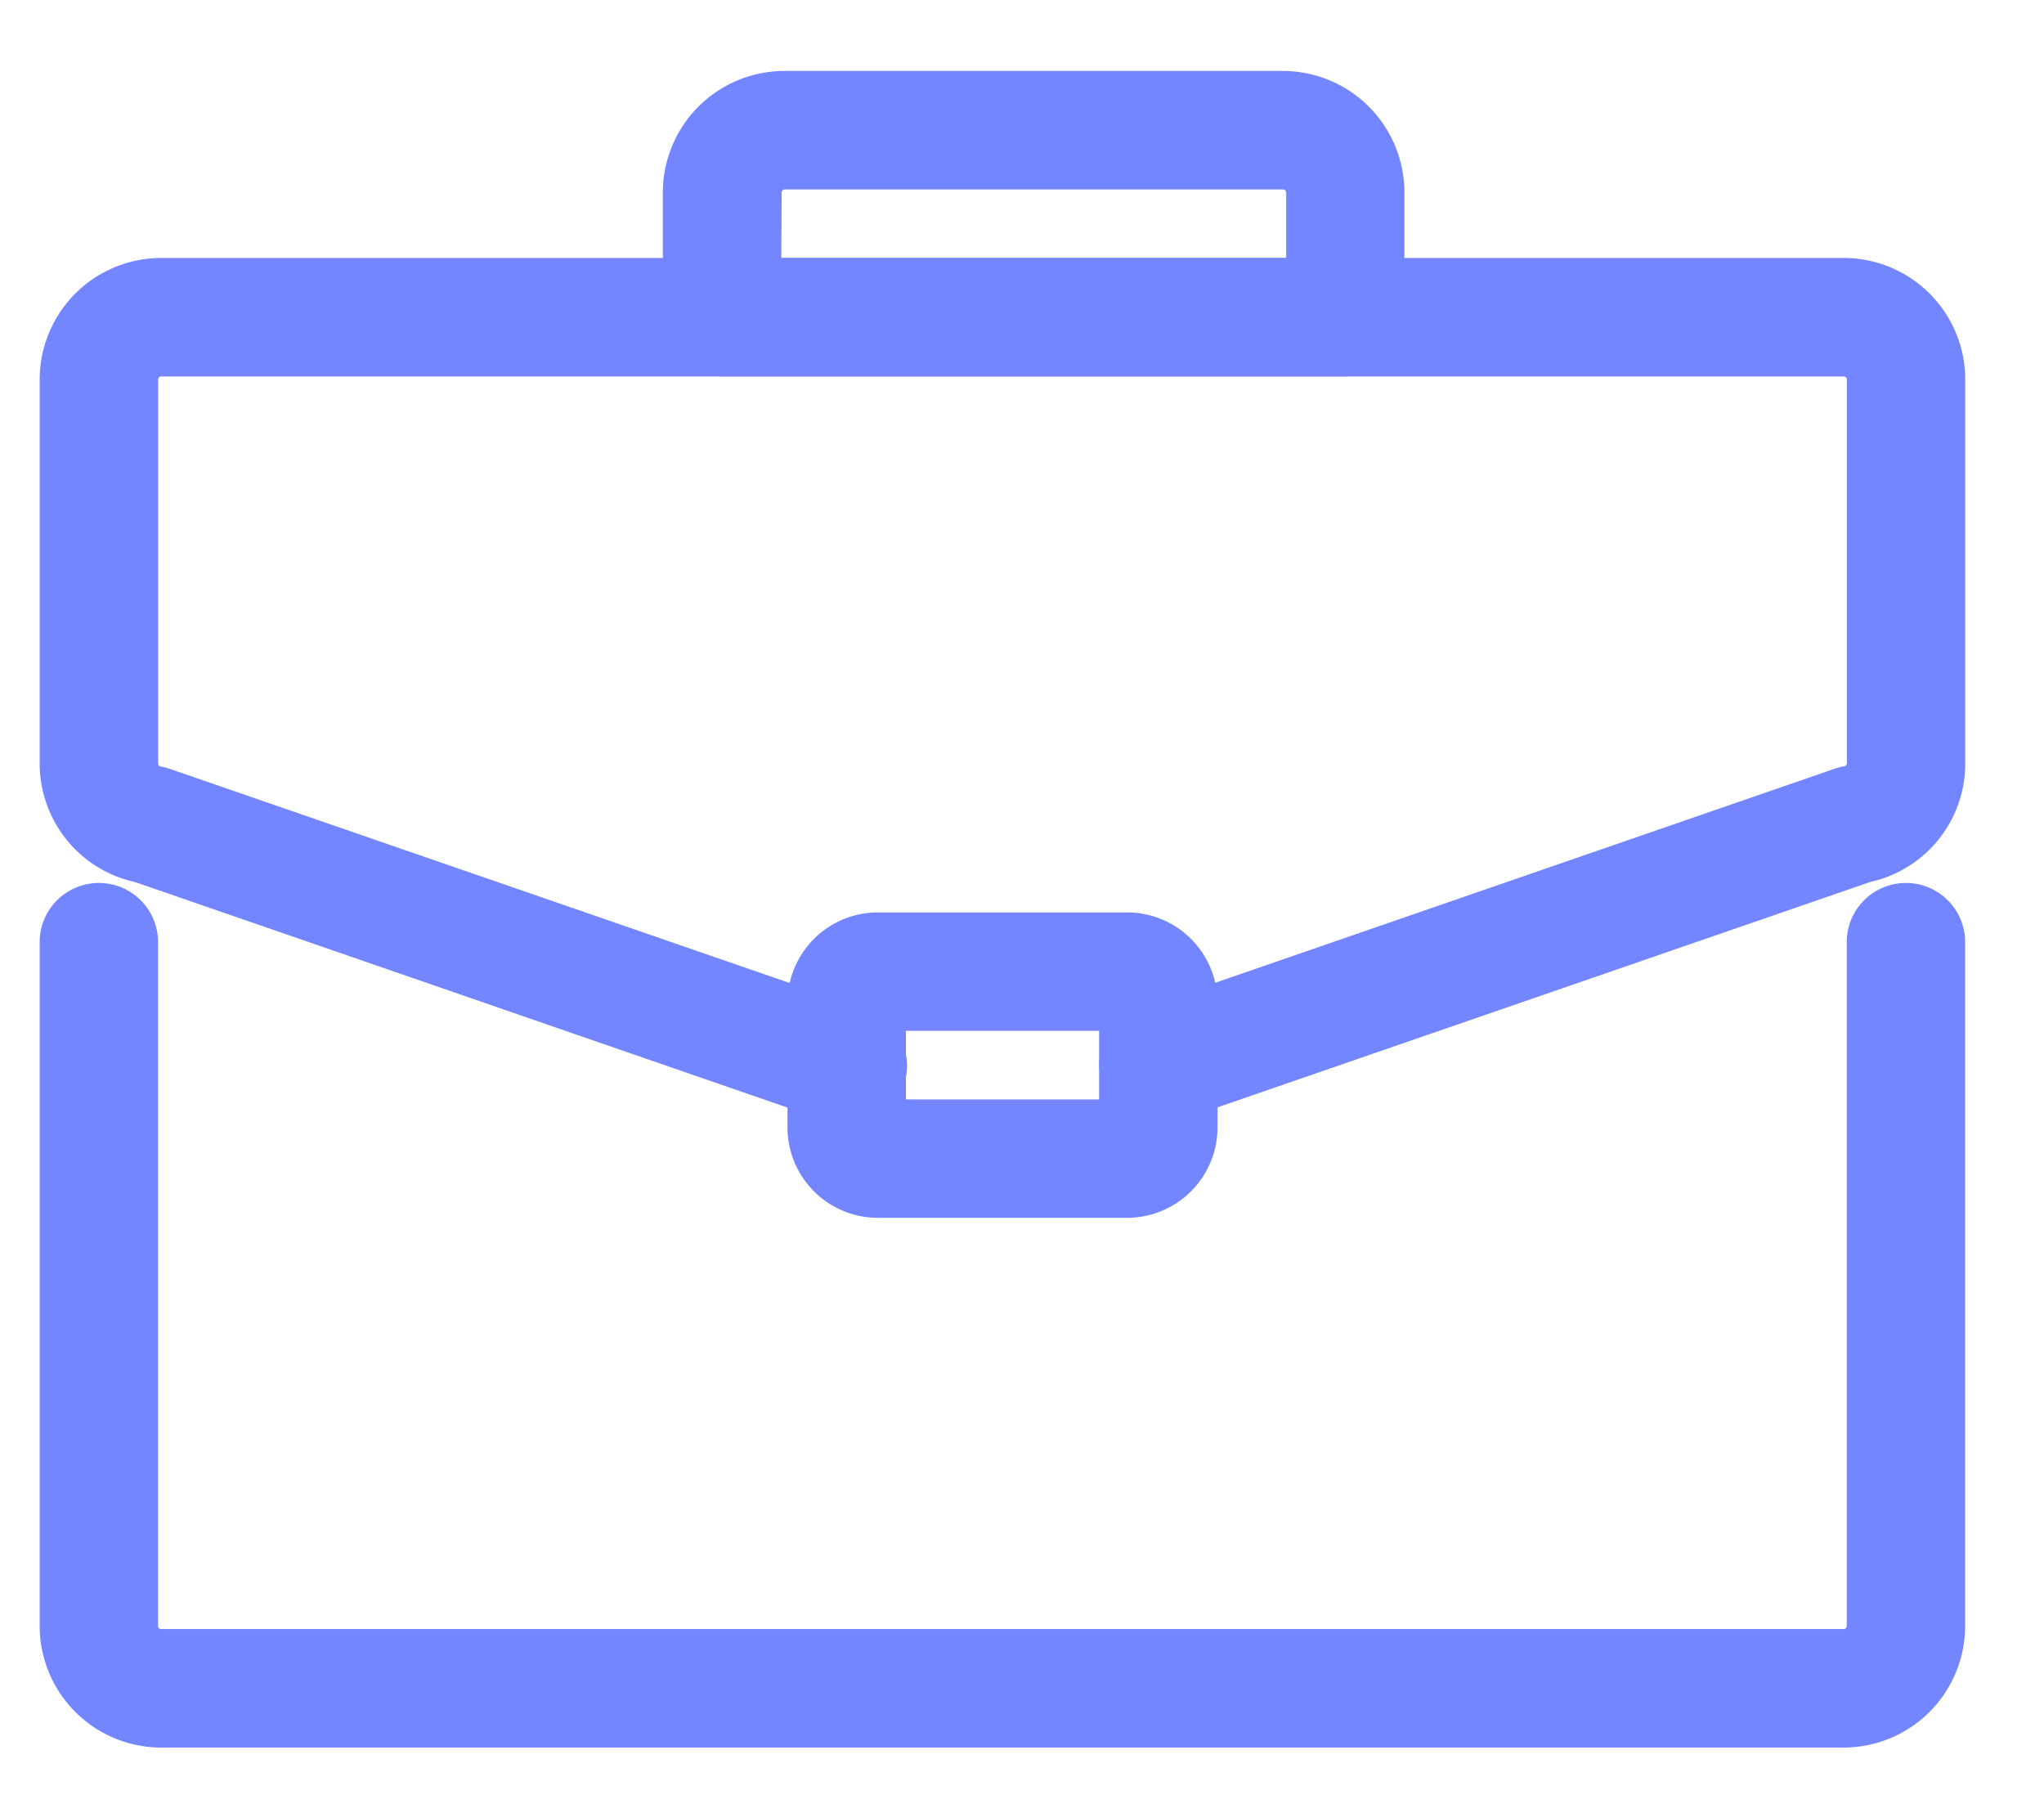 <?xml version="1.0" encoding="UTF-8"?>
<svg xmlns="http://www.w3.org/2000/svg" xmlns:xlink="http://www.w3.org/1999/xlink" id="Component_5_1" data-name="Component 5 – 1" width="34" height="30" viewBox="0 0 34 30">
  <defs>
    <clipPath id="clip-path">
      <rect id="Rectangle_843" data-name="Rectangle 843" width="34" height="30" transform="translate(0 0)" fill="#7386ff" stroke="#7386ff" stroke-width="0.5"></rect>
    </clipPath>
  </defs>
  <g id="Group_257" data-name="Group 257" clip-path="url(#clip-path)">
    <path id="Path_957" data-name="Path 957" d="M29.759,169.908H1.771A1.773,1.773,0,0,1,0,168.137v-11.4a.735.735,0,0,1,1.469,0v11.4a.3.3,0,0,0,.3.3H29.759a.3.3,0,0,0,.3-.3v-11.4a.735.735,0,0,1,1.469,0v11.4a1.773,1.773,0,0,1-1.771,1.771" transform="translate(0.91 -141.095)" fill="#7386ff" stroke="#7386ff" stroke-width="0.5"></path>
    <path id="Path_958" data-name="Path 958" d="M18.356,49.908a.735.735,0,0,1-.24-1.429l11.579-4a.72.72,0,0,1,.115-.03.3.3,0,0,0,.251-.3V37.771a.3.3,0,0,0-.3-.3H1.771a.3.3,0,0,0-.3.3v6.383a.3.3,0,0,0,.251.3.72.72,0,0,1,.115.03l11.579,4a.735.735,0,1,1-.48,1.389L1.4,45.887A1.767,1.767,0,0,1,0,44.154V37.771A1.773,1.773,0,0,1,1.771,36H29.759a1.773,1.773,0,0,1,1.771,1.771v6.383a1.767,1.767,0,0,1-1.4,1.733L18.6,49.868a.732.732,0,0,1-.24.04" transform="translate(0.91 -31.46)" fill="#7386ff" stroke="#7386ff" stroke-width="0.5"></path>
    <path id="Path_959" data-name="Path 959" d="M149.4,166.579h-4.146A1.254,1.254,0,0,1,144,165.326v-2.073A1.254,1.254,0,0,1,145.253,162H149.4a1.254,1.254,0,0,1,1.253,1.253v2.073a1.254,1.254,0,0,1-1.253,1.253m-3.93-1.469h3.714v-1.641h-3.714Z" transform="translate(-130.651 -146.576)" fill="#7386ff" stroke="#7386ff" stroke-width="0.5"></path>
    <path id="Path_960" data-name="Path 960" d="M131.1,4.579H120.735A.735.735,0,0,1,120,3.844V1.771A1.773,1.773,0,0,1,121.771,0h8.293a1.773,1.773,0,0,1,1.771,1.771V3.844a.735.735,0,0,1-.735.735M121.469,3.11h8.9V1.771a.3.3,0,0,0-.3-.3h-8.293a.3.3,0,0,0-.3.3Z" transform="translate(-108.724 1.43)" fill="#7386ff" stroke="#7386ff" stroke-width="0.5"></path>
  </g>
</svg>
